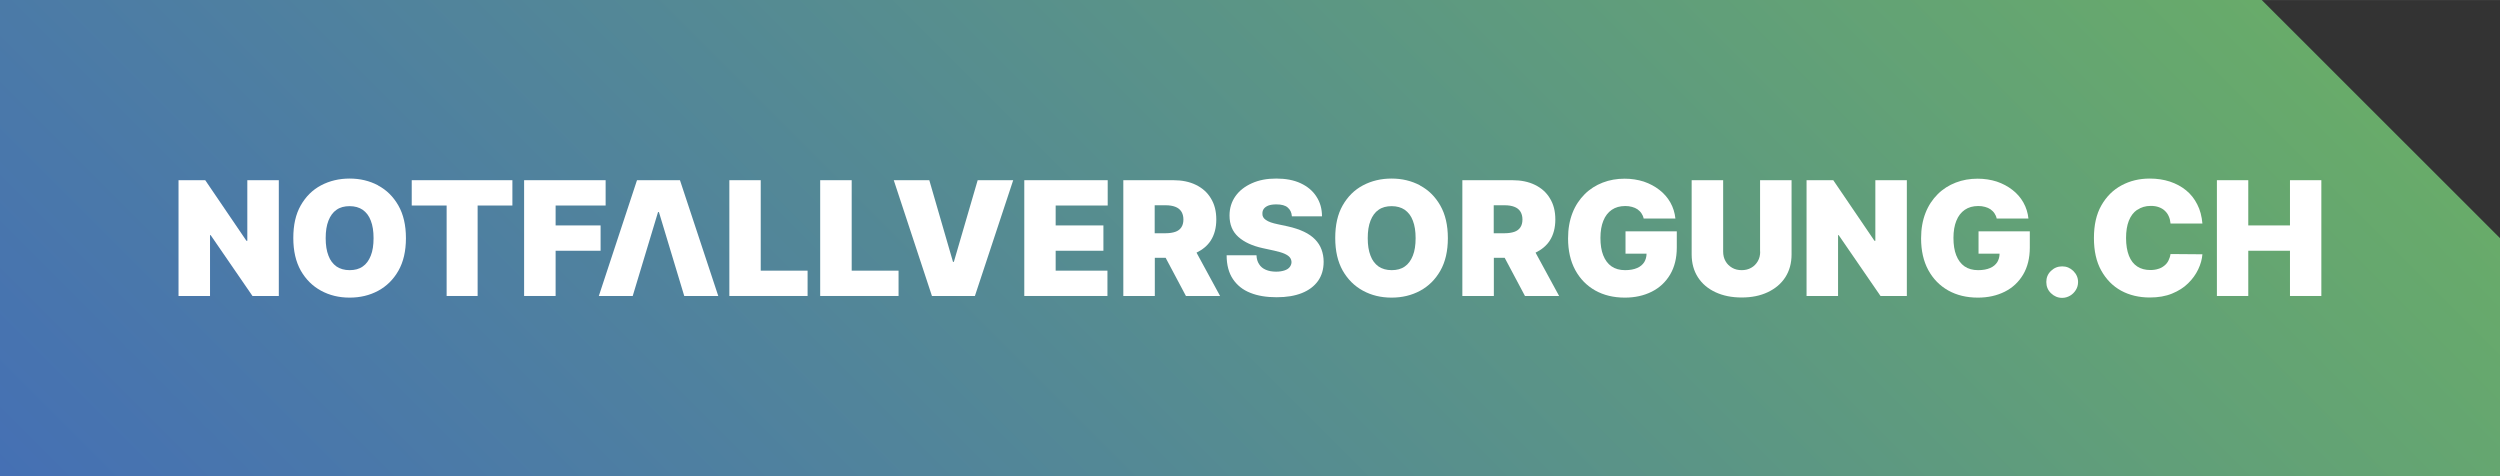 <svg xmlns="http://www.w3.org/2000/svg" xmlns:xlink="http://www.w3.org/1999/xlink" id="Ebene_2" data-name="Ebene 2" width="70mm" height="13.34mm" viewBox="0 0 198.43 37.81"><rect x="0" y="0" width="198.43" height="37.81" fill="#333333" stroke="none"/><defs><style>      .cls-1 {        fill: #fff;      }      .cls-1, .cls-2 {        stroke-width: 0px;      }      .cls-2 {        fill: url(#wattwil-erhalten_gruen);      }    </style><linearGradient id="wattwil-erhalten_gruen" x1="40.15" y1="77.96" x2="148.82" y2="-30.7" gradientUnits="userSpaceOnUse"><stop offset="0" stop-color="#4570b4"></stop><stop offset="1" stop-color="#68ab6a"></stop></linearGradient></defs><g id="logo"><g><polygon class="cls-2" points="0 0 0 37.81 198.43 37.81 198.43 18.9 179.52 0 0 0"></polygon><g><polygon class="cls-1" points="19.63 19.11 19.56 19.11 16.29 14.3 14.17 14.3 14.17 23.49 16.67 23.49 16.67 18.66 16.72 18.66 20.04 23.49 22.13 23.49 22.13 14.3 19.63 14.3 19.63 19.11"></polygon><path class="cls-1" d="M30.01,14.71c-.68-.36-1.43-.54-2.26-.54s-1.59.18-2.27.54-1.21.89-1.61,1.59c-.4.7-.59,1.56-.59,2.59s.2,1.88.59,2.58c.4.7.93,1.23,1.61,1.6s1.43.55,2.27.55,1.59-.18,2.26-.54,1.21-.89,1.61-1.59c.4-.7.6-1.56.6-2.59s-.2-1.89-.6-2.59-.93-1.23-1.61-1.59ZM29.43,20.29c-.15.38-.36.67-.64.86-.28.2-.63.29-1.04.29s-.76-.1-1.04-.29c-.28-.2-.5-.48-.64-.86-.15-.38-.22-.84-.22-1.39s.07-1.01.22-1.39c.15-.38.36-.67.64-.86.28-.2.63-.29,1.04-.29s.76.1,1.04.29c.28.2.5.48.64.86.15.38.22.84.22,1.39s-.07,1.02-.22,1.39Z"></path><polygon class="cls-1" points="32.68 16.31 35.45 16.31 35.45 23.49 37.91 23.49 37.91 16.31 40.67 16.31 40.67 14.3 32.68 14.3 32.68 16.31"></polygon><polygon class="cls-1" points="47.67 17.89 44.1 17.89 44.1 16.31 48.07 16.31 48.07 14.3 41.6 14.3 41.6 23.49 44.1 23.49 44.1 19.9 47.67 19.9 47.67 17.89"></polygon><polygon class="cls-1" points="50.56 14.3 47.53 23.49 50.22 23.49 52.23 16.83 52.3 16.83 54.31 23.49 57.01 23.49 53.97 14.3 50.56 14.3"></polygon><polygon class="cls-1" points="60.38 14.3 57.89 14.3 57.89 23.49 64.1 23.49 64.1 21.48 60.38 21.48 60.38 14.3"></polygon><polygon class="cls-1" points="67.6 14.3 65.1 14.3 65.1 23.49 71.32 23.49 71.32 21.48 67.6 21.48 67.6 14.3"></polygon><polygon class="cls-1" points="75.71 20.78 75.64 20.78 73.76 14.3 70.94 14.3 73.97 23.49 77.38 23.49 80.42 14.3 77.6 14.3 75.71 20.78"></polygon><polygon class="cls-1" points="81.3 23.49 87.9 23.49 87.9 21.48 83.79 21.48 83.79 19.9 87.58 19.9 87.58 17.89 83.79 17.89 83.79 16.31 87.92 16.31 87.92 14.3 81.3 14.3 81.3 23.49"></polygon><path class="cls-1" d="M96.1,19.09c.29-.45.44-1.01.44-1.67s-.14-1.21-.43-1.68c-.28-.47-.68-.82-1.19-1.07s-1.11-.37-1.79-.37h-3.97v9.19h2.5v-3.03h.86l1.61,3.03h2.71l-1.87-3.44c.47-.23.86-.54,1.13-.96ZM91.65,16.29h.88c.29,0,.54.04.75.12.21.08.37.2.48.37.11.17.17.38.17.64s-.06.47-.17.63c-.11.16-.27.28-.48.35-.21.07-.46.11-.75.11h-.88v-2.23Z"></path><path class="cls-1" d="M104.39,19.01c-.23-.24-.53-.45-.89-.62s-.8-.32-1.31-.43l-.75-.16c-.22-.04-.41-.1-.57-.15-.16-.06-.29-.12-.39-.19-.1-.07-.18-.15-.22-.24-.05-.09-.07-.19-.06-.3,0-.13.04-.25.12-.36.08-.1.2-.19.36-.25s.37-.09.63-.09c.4,0,.71.08.9.25.2.17.31.4.33.7h2.39c0-.6-.15-1.13-.45-1.58-.29-.45-.71-.8-1.25-1.05s-1.18-.37-1.93-.37-1.37.12-1.93.37-1,.59-1.31,1.03-.47.95-.47,1.53c0,.72.23,1.28.7,1.7s1.11.71,1.92.89l.92.2c.34.08.61.15.81.24.2.09.34.18.43.29.09.11.13.23.14.37,0,.15-.05.28-.14.4-.09.12-.23.21-.41.27s-.4.1-.67.1c-.32,0-.59-.05-.82-.15-.23-.1-.41-.24-.53-.44-.13-.19-.2-.43-.21-.71h-2.37c0,.77.17,1.4.5,1.89.33.49.79.86,1.38,1.09.59.24,1.29.35,2.09.35s1.44-.11,2-.33c.55-.22.98-.54,1.28-.96.3-.42.45-.93.45-1.53,0-.35-.06-.67-.17-.97-.11-.3-.28-.56-.51-.8Z"></path><path class="cls-1" d="M112.71,14.71c-.68-.36-1.43-.54-2.26-.54s-1.59.18-2.27.54-1.21.89-1.61,1.59c-.4.7-.59,1.56-.59,2.59s.2,1.88.59,2.58c.4.7.93,1.23,1.61,1.6s1.43.55,2.27.55,1.59-.18,2.26-.54,1.21-.89,1.61-1.59c.4-.7.6-1.56.6-2.59s-.2-1.89-.6-2.59-.93-1.23-1.61-1.59ZM112.14,20.29c-.15.38-.36.67-.64.86-.28.2-.63.29-1.04.29s-.76-.1-1.04-.29c-.28-.2-.5-.48-.64-.86-.15-.38-.22-.84-.22-1.39s.07-1.01.22-1.39c.15-.38.36-.67.64-.86.28-.2.63-.29,1.04-.29s.76.1,1.04.29c.28.2.5.48.64.86.15.38.22.84.22,1.39s-.07,1.02-.22,1.39Z"></path><path class="cls-1" d="M123.01,19.09c.29-.45.44-1.01.44-1.67s-.14-1.21-.43-1.68c-.28-.47-.68-.82-1.19-1.07s-1.11-.37-1.79-.37h-3.97v9.19h2.5v-3.03h.86l1.61,3.03h2.71l-1.87-3.44c.47-.23.86-.54,1.13-.96ZM118.56,16.29h.88c.29,0,.54.04.75.12.21.08.37.2.48.37.11.17.17.38.17.64s-.06.47-.17.63c-.11.16-.27.28-.48.35-.21.07-.46.11-.75.11h-.88v-2.23Z"></path><path class="cls-1" d="M129.03,20.13h1.66c0,.26-.07.48-.18.67-.13.2-.31.36-.57.47-.25.11-.57.17-.95.17-.43,0-.79-.1-1.08-.3s-.51-.5-.66-.88c-.15-.38-.22-.84-.22-1.38s.08-.99.23-1.36c.15-.38.38-.67.67-.87s.65-.3,1.07-.3c.19,0,.37.02.54.07.16.04.31.11.43.19.12.09.23.19.31.31.08.12.15.26.18.42h2.52c-.05-.46-.18-.88-.4-1.27-.22-.39-.51-.72-.87-1s-.77-.5-1.24-.66c-.47-.15-.98-.23-1.52-.23-.62,0-1.2.1-1.74.31-.54.21-1.02.51-1.43.92s-.74.9-.97,1.49c-.23.59-.35,1.26-.35,2.02,0,.97.19,1.81.57,2.51s.91,1.24,1.58,1.62c.68.38,1.46.57,2.36.57.8,0,1.51-.16,2.13-.47s1.11-.77,1.46-1.36c.35-.59.53-1.31.53-2.15v-1.28h-4.07v1.78Z"></path><path class="cls-1" d="M139.71,19.97c0,.28-.06.54-.19.76-.13.22-.3.4-.52.52-.22.13-.48.19-.76.19s-.54-.06-.76-.19c-.22-.13-.4-.3-.52-.52-.13-.22-.19-.48-.19-.76v-5.67h-2.5v5.89c0,.7.17,1.31.5,1.82s.79.9,1.39,1.18c.6.28,1.29.42,2.08.42s1.48-.14,2.07-.42,1.06-.67,1.39-1.18c.33-.51.5-1.12.5-1.82v-5.89h-2.5v5.67Z"></path><polygon class="cls-1" points="148.85 19.11 148.78 19.11 145.51 14.3 143.39 14.3 143.39 23.49 145.89 23.49 145.89 18.66 145.94 18.66 149.26 23.49 151.35 23.49 151.35 14.3 148.85 14.3 148.85 19.11"></polygon><path class="cls-1" d="M157.05,20.13h1.66c0,.26-.07.48-.18.67-.13.2-.31.36-.57.47-.25.11-.57.17-.95.17-.43,0-.79-.1-1.08-.3s-.51-.5-.66-.88c-.15-.38-.22-.84-.22-1.38s.08-.99.23-1.36c.15-.38.38-.67.67-.87s.65-.3,1.07-.3c.19,0,.37.02.54.07.16.04.31.11.43.19.12.09.23.19.31.31.08.12.15.26.18.42h2.52c-.05-.46-.18-.88-.4-1.27-.22-.39-.51-.72-.87-1s-.77-.5-1.24-.66c-.47-.15-.98-.23-1.52-.23-.62,0-1.2.1-1.74.31-.54.21-1.02.51-1.43.92s-.74.9-.97,1.49c-.23.59-.35,1.26-.35,2.02,0,.97.19,1.81.57,2.51s.91,1.24,1.58,1.62c.68.38,1.46.57,2.36.57.8,0,1.51-.16,2.13-.47s1.11-.77,1.46-1.36c.35-.59.53-1.31.53-2.15v-1.28h-4.07v1.78Z"></path><path class="cls-1" d="M163.68,21.14c-.35,0-.64.12-.89.36s-.37.53-.37.88c0,.35.12.65.37.89s.54.37.89.37c.22,0,.43-.06.62-.17.19-.11.34-.26.46-.45.12-.19.18-.4.18-.64,0-.34-.13-.63-.38-.88-.25-.24-.54-.36-.87-.36Z"></path><path class="cls-1" d="M169.65,16.65c.29-.2.64-.31,1.06-.31.24,0,.45.03.64.1.19.07.35.16.48.29.13.12.24.27.31.44.08.17.12.36.14.57h2.53c-.05-.57-.18-1.08-.41-1.52-.22-.44-.52-.82-.89-1.12-.37-.3-.8-.53-1.28-.69-.49-.16-1.02-.24-1.6-.24-.83,0-1.57.18-2.24.54s-1.2.89-1.6,1.59-.59,1.56-.59,2.59.19,1.88.58,2.58c.39.7.92,1.24,1.58,1.6s1.43.54,2.27.54c.67,0,1.26-.1,1.77-.31.51-.21.94-.48,1.28-.82.35-.34.61-.71.8-1.11.19-.4.3-.8.33-1.19l-2.53-.02c-.03.2-.09.37-.17.53-.08.16-.19.29-.33.4s-.29.2-.48.25c-.18.06-.39.09-.62.09-.4,0-.75-.09-1.04-.28-.29-.19-.51-.47-.66-.85s-.23-.85-.23-1.41c0-.53.07-.99.22-1.37.15-.38.37-.67.66-.87Z"></path><polygon class="cls-1" points="181.76 14.3 181.76 17.89 178.45 17.89 178.45 14.3 175.96 14.3 175.96 23.49 178.45 23.49 178.45 19.9 181.76 19.9 181.76 23.49 184.25 23.49 184.25 14.3 181.76 14.3"></polygon></g></g></g></svg>